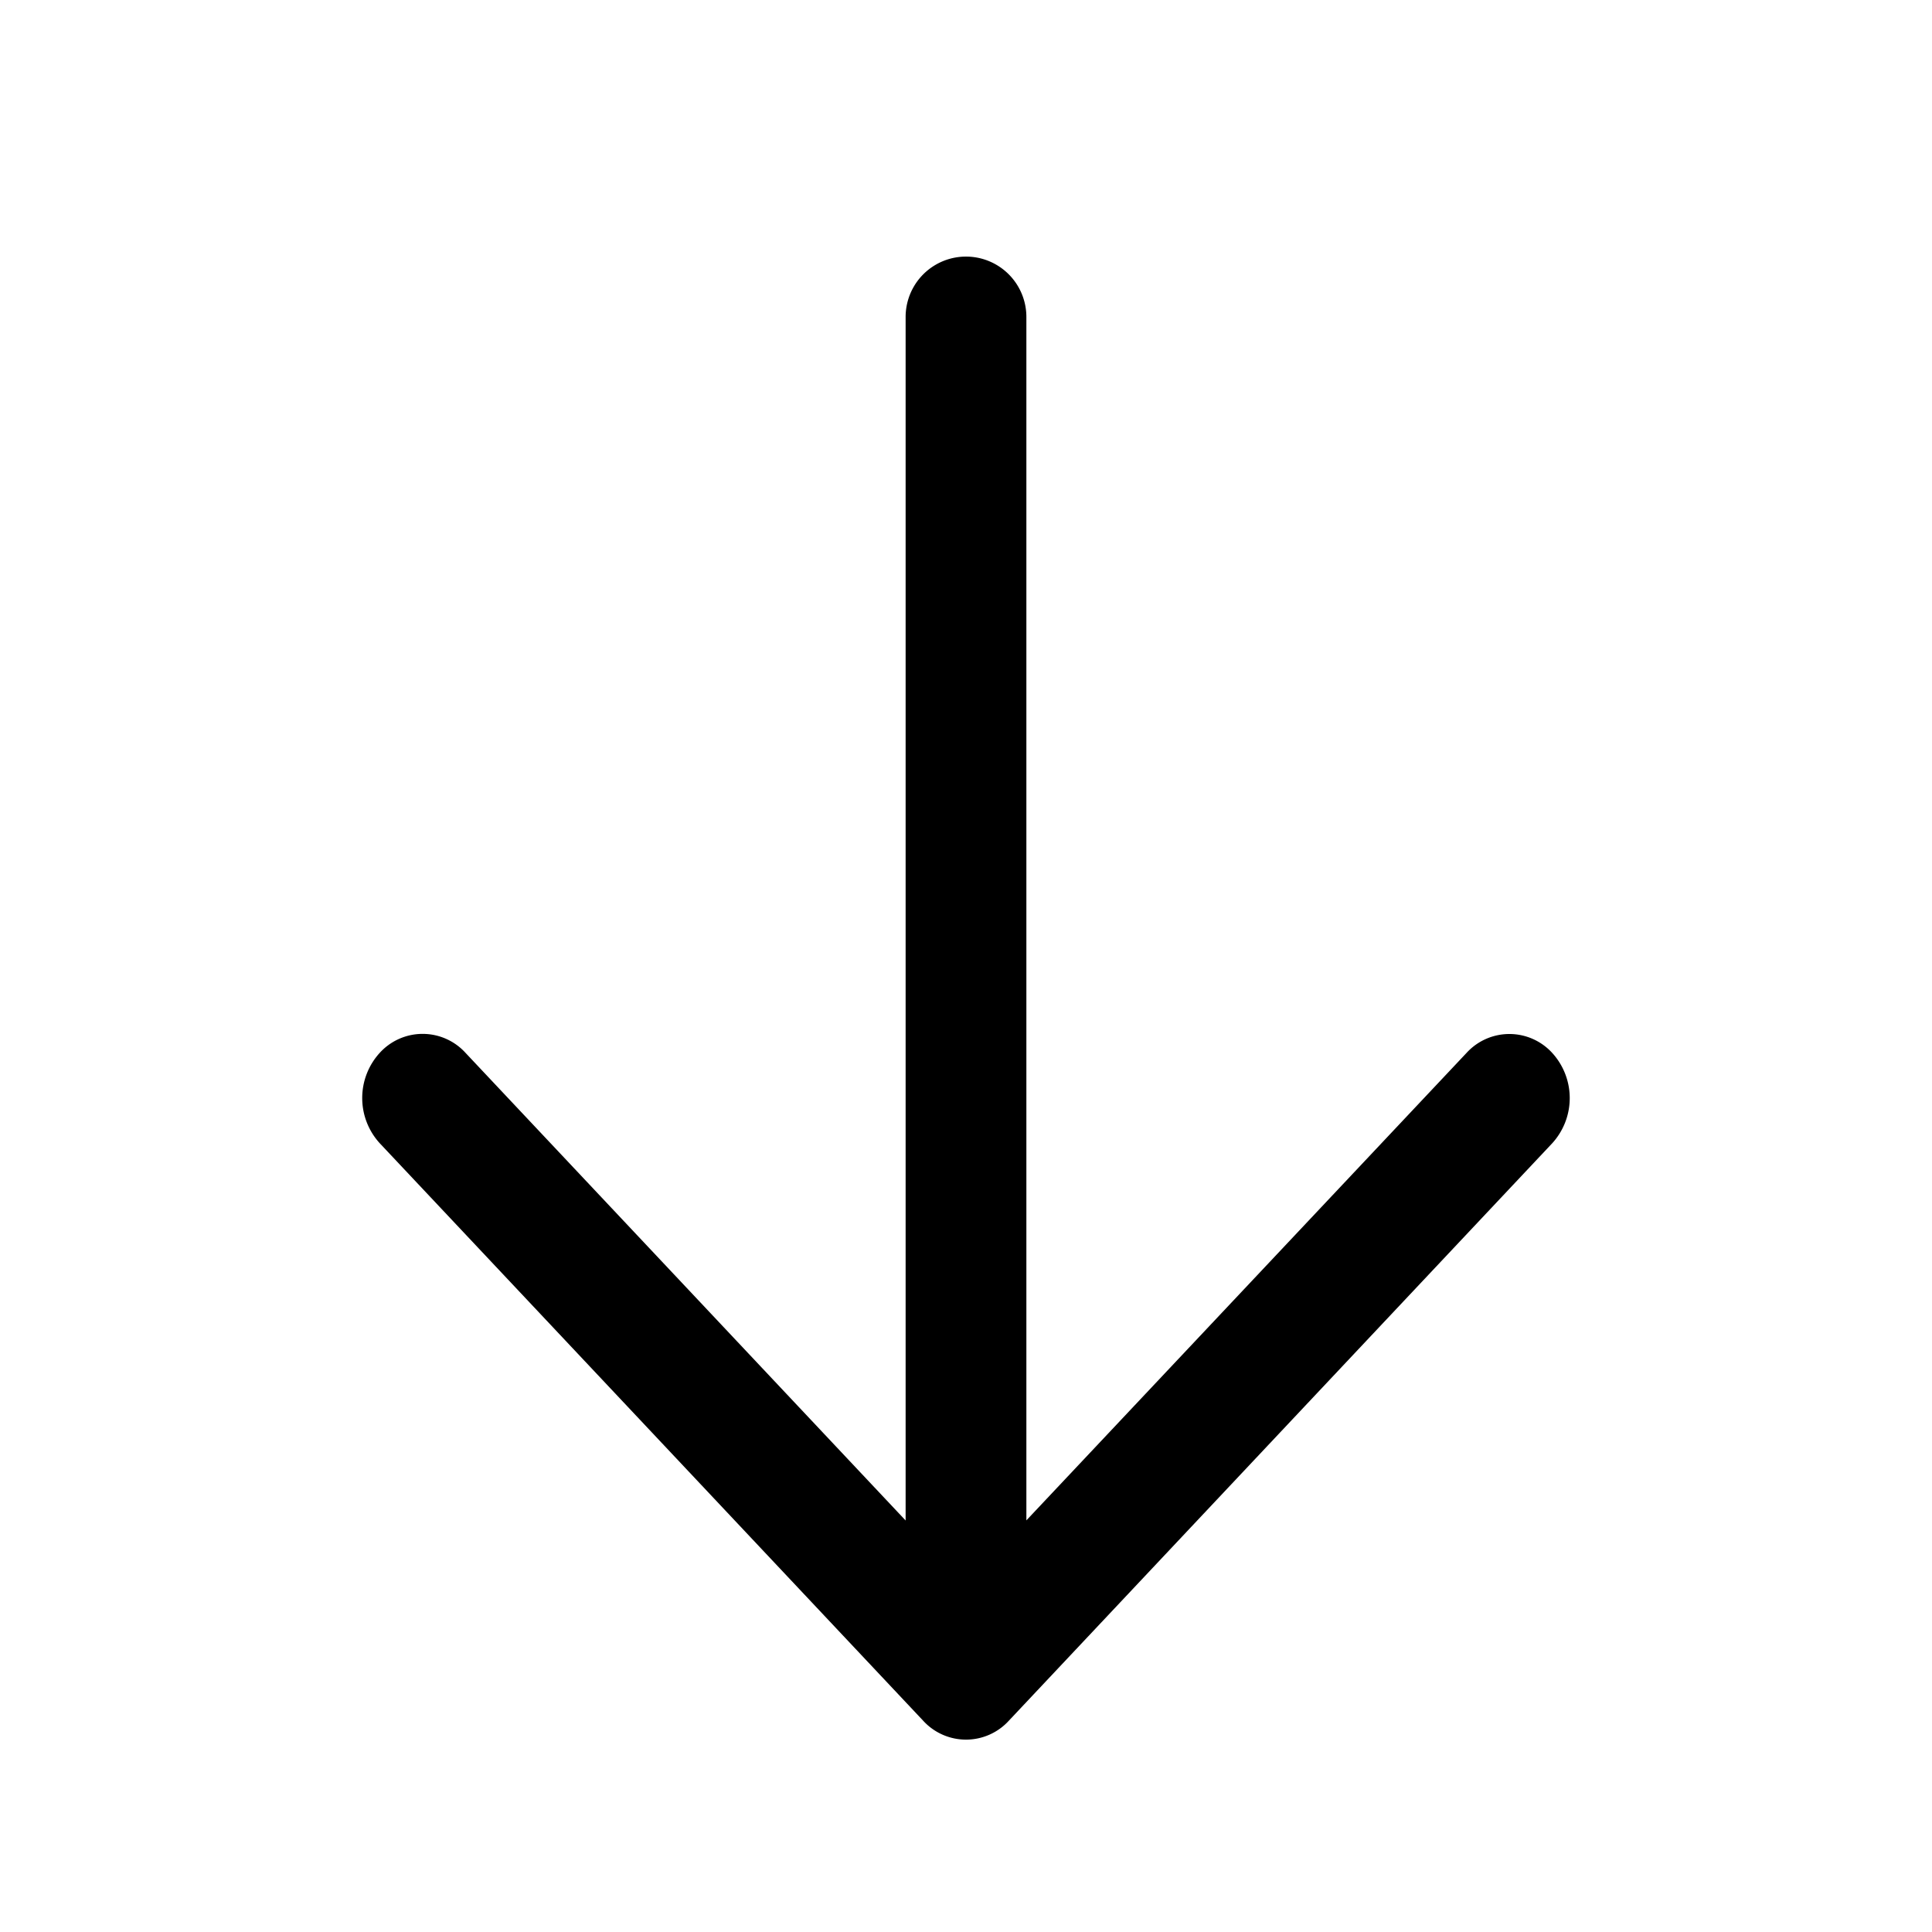 <?xml version="1.0" encoding="utf-8"?><!-- Uploaded to: SVG Repo, www.svgrepo.com, Generator: SVG Repo Mixer Tools -->
<svg width="800px" height="800px" viewBox="0 0 1024 1024" class="icon" xmlns="http://www.w3.org/2000/svg"><path fill="#000000" d="M544 805.888V168a32 32 0 10-64 0v637.888L246.656 557.952a30.72 30.72 0 00-45.312 0 35.52 35.52 0 000 48.064l288 306.048a30.72 30.72 0 0045.312 0l288-306.048a35.52 35.52 0 000-48 30.72 30.72 0 00-45.312 0L544 805.824z"/></svg>